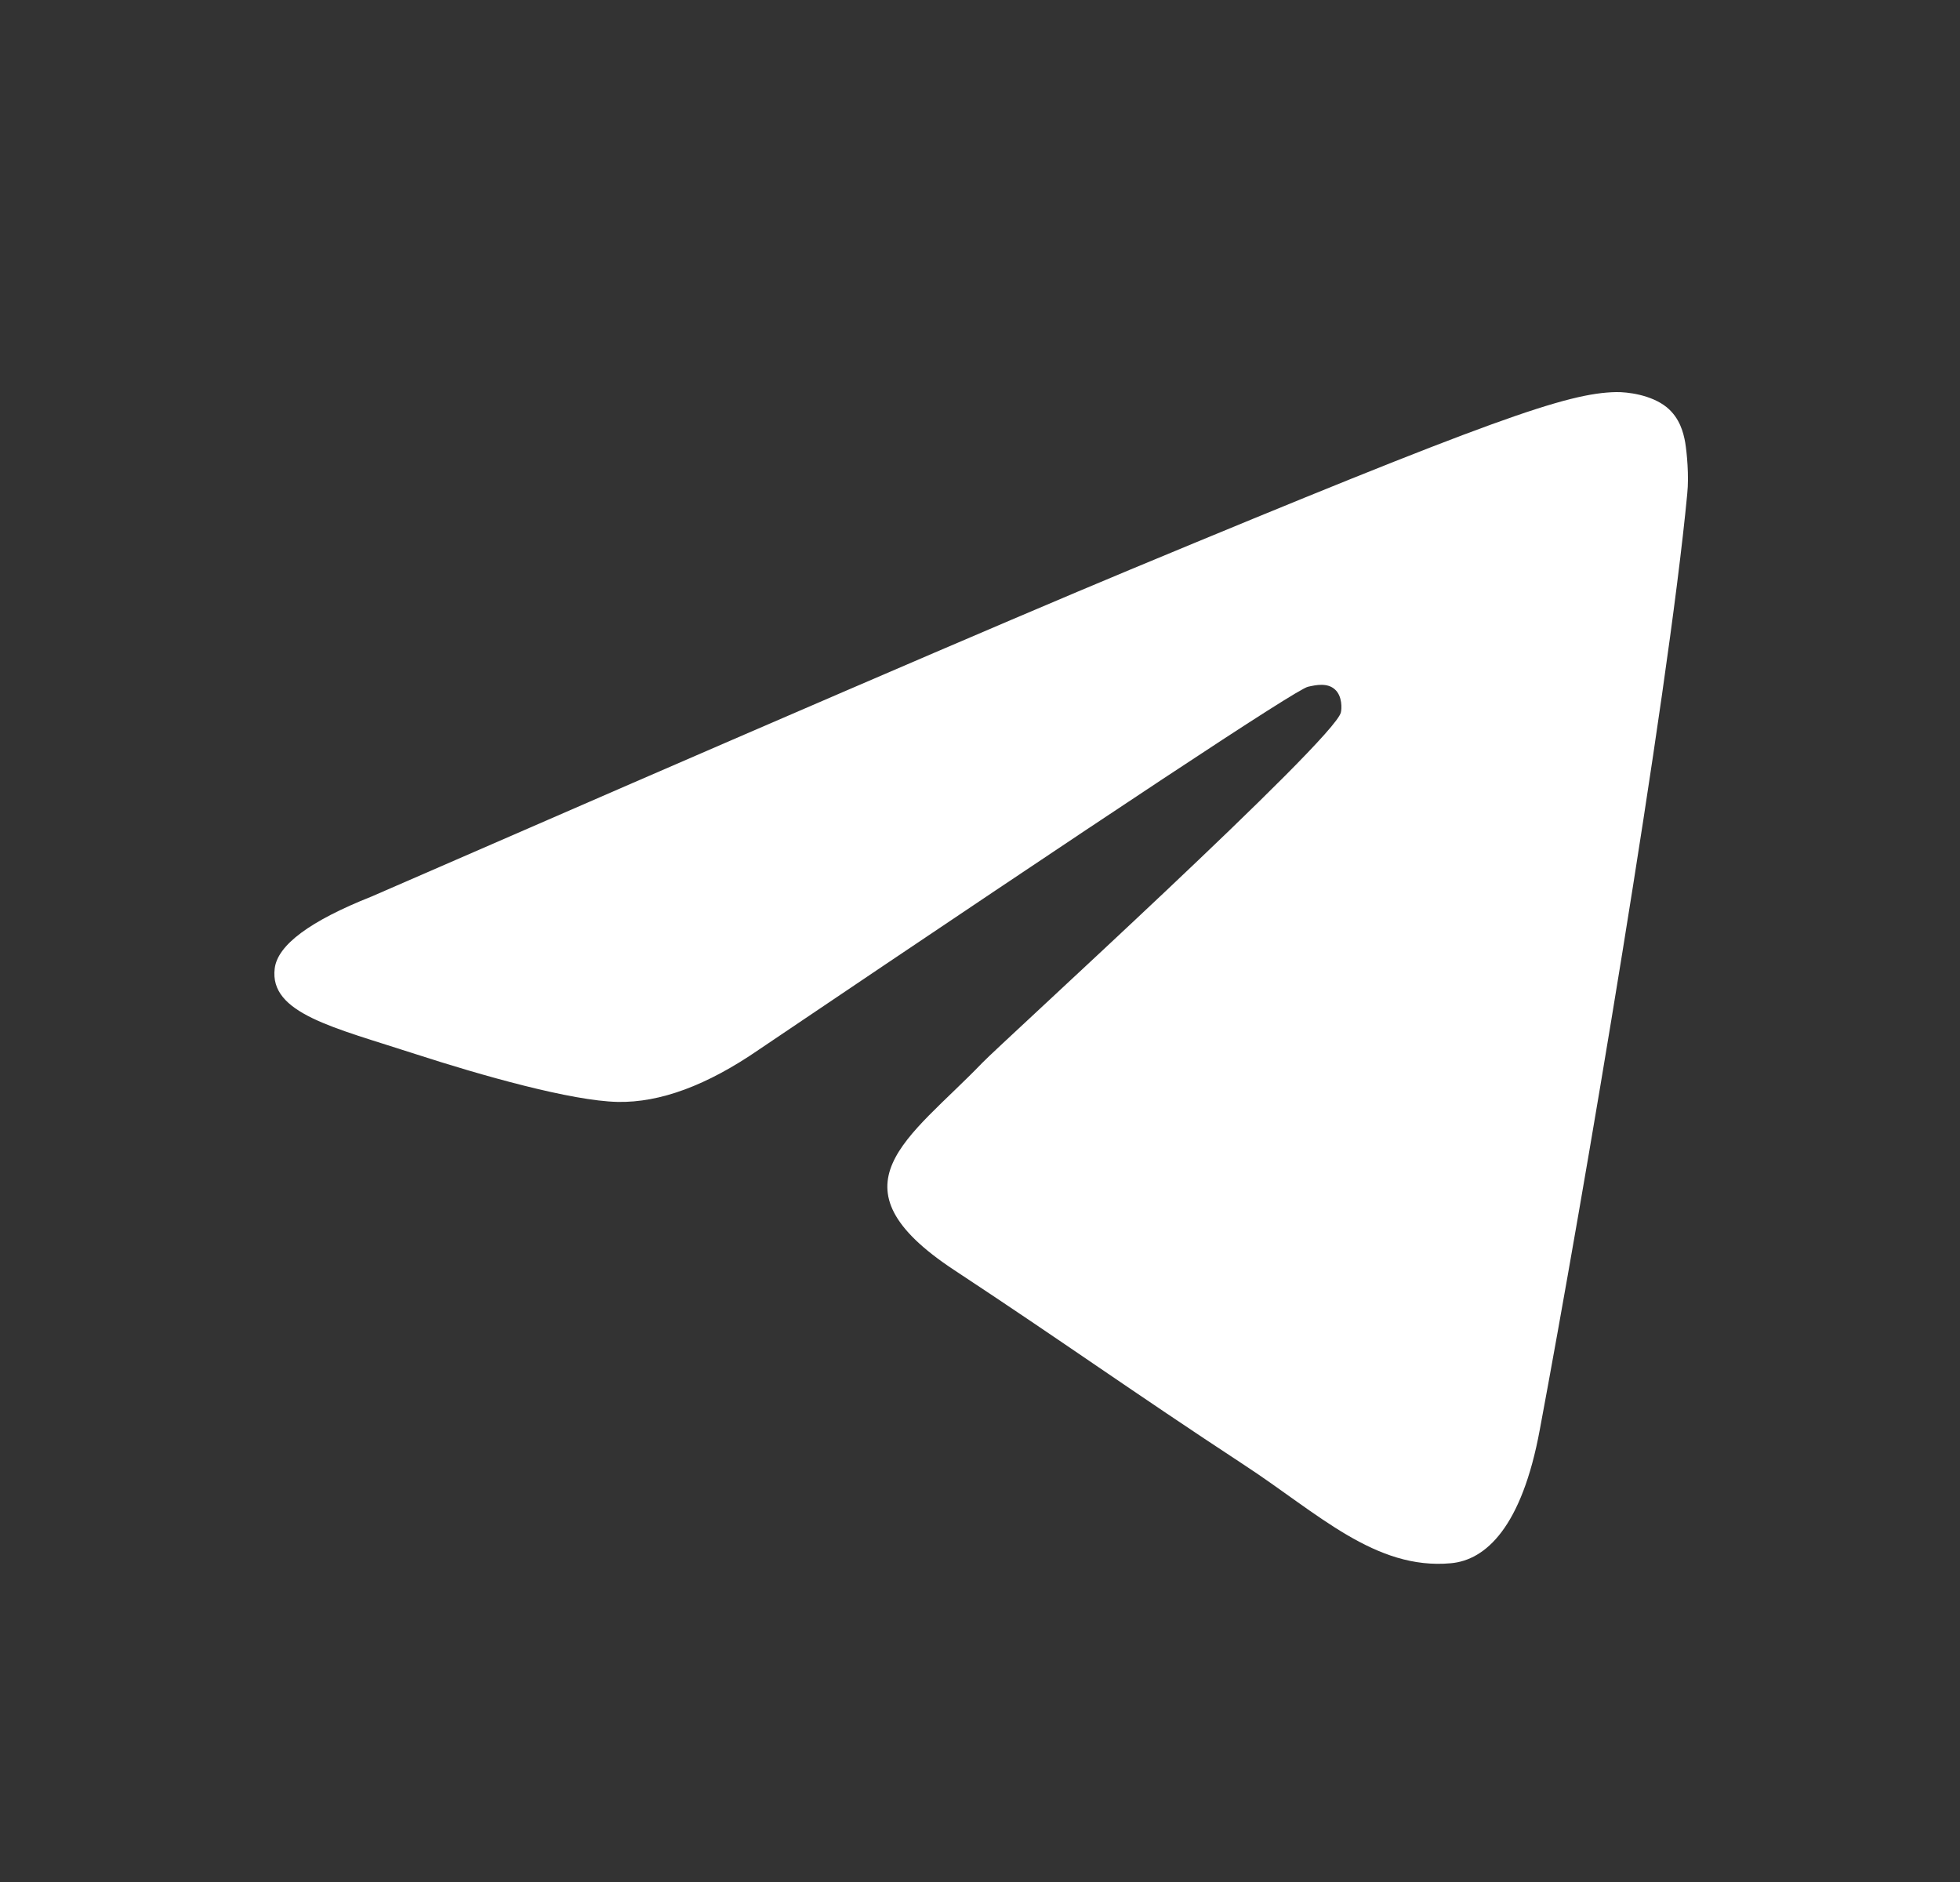 <svg width="25" height="24" viewBox="0 0 25 24" fill="none" xmlns="http://www.w3.org/2000/svg">
<rect x="0" y="0" width="25" height="24" fill="#333333" stroke="none"/>
<g clip-path="url(#clip0_159_3578)">
<path d="M4.739 11.433C9.58 9.324 12.807 7.934 14.421 7.262C19.033 5.344 19.991 5.011 20.616 5C20.753 4.998 21.059 5.032 21.259 5.193C21.425 5.33 21.472 5.514 21.495 5.643C21.516 5.772 21.545 6.067 21.521 6.297C21.272 8.922 20.19 15.293 19.64 18.233C19.41 19.477 18.95 19.895 18.507 19.935C17.542 20.024 16.81 19.298 15.876 18.686C14.416 17.728 13.591 17.132 12.172 16.197C10.532 15.117 11.596 14.523 12.53 13.553C12.774 13.299 17.023 9.435 17.103 9.085C17.114 9.041 17.124 8.877 17.026 8.791C16.93 8.705 16.787 8.734 16.683 8.758C16.535 8.791 14.203 10.334 9.679 13.386C9.017 13.842 8.418 14.063 7.878 14.052C7.287 14.039 6.145 13.716 5.297 13.441C4.259 13.103 3.432 12.924 3.504 12.35C3.541 12.051 3.953 11.745 4.739 11.433Z" fill="white"/>
</g>
<defs>
<clipPath id="clip0_159_3578">
<rect width="24" height="24" fill="white" transform="translate(0.5)"/>
</clipPath>
</defs>
</svg>
